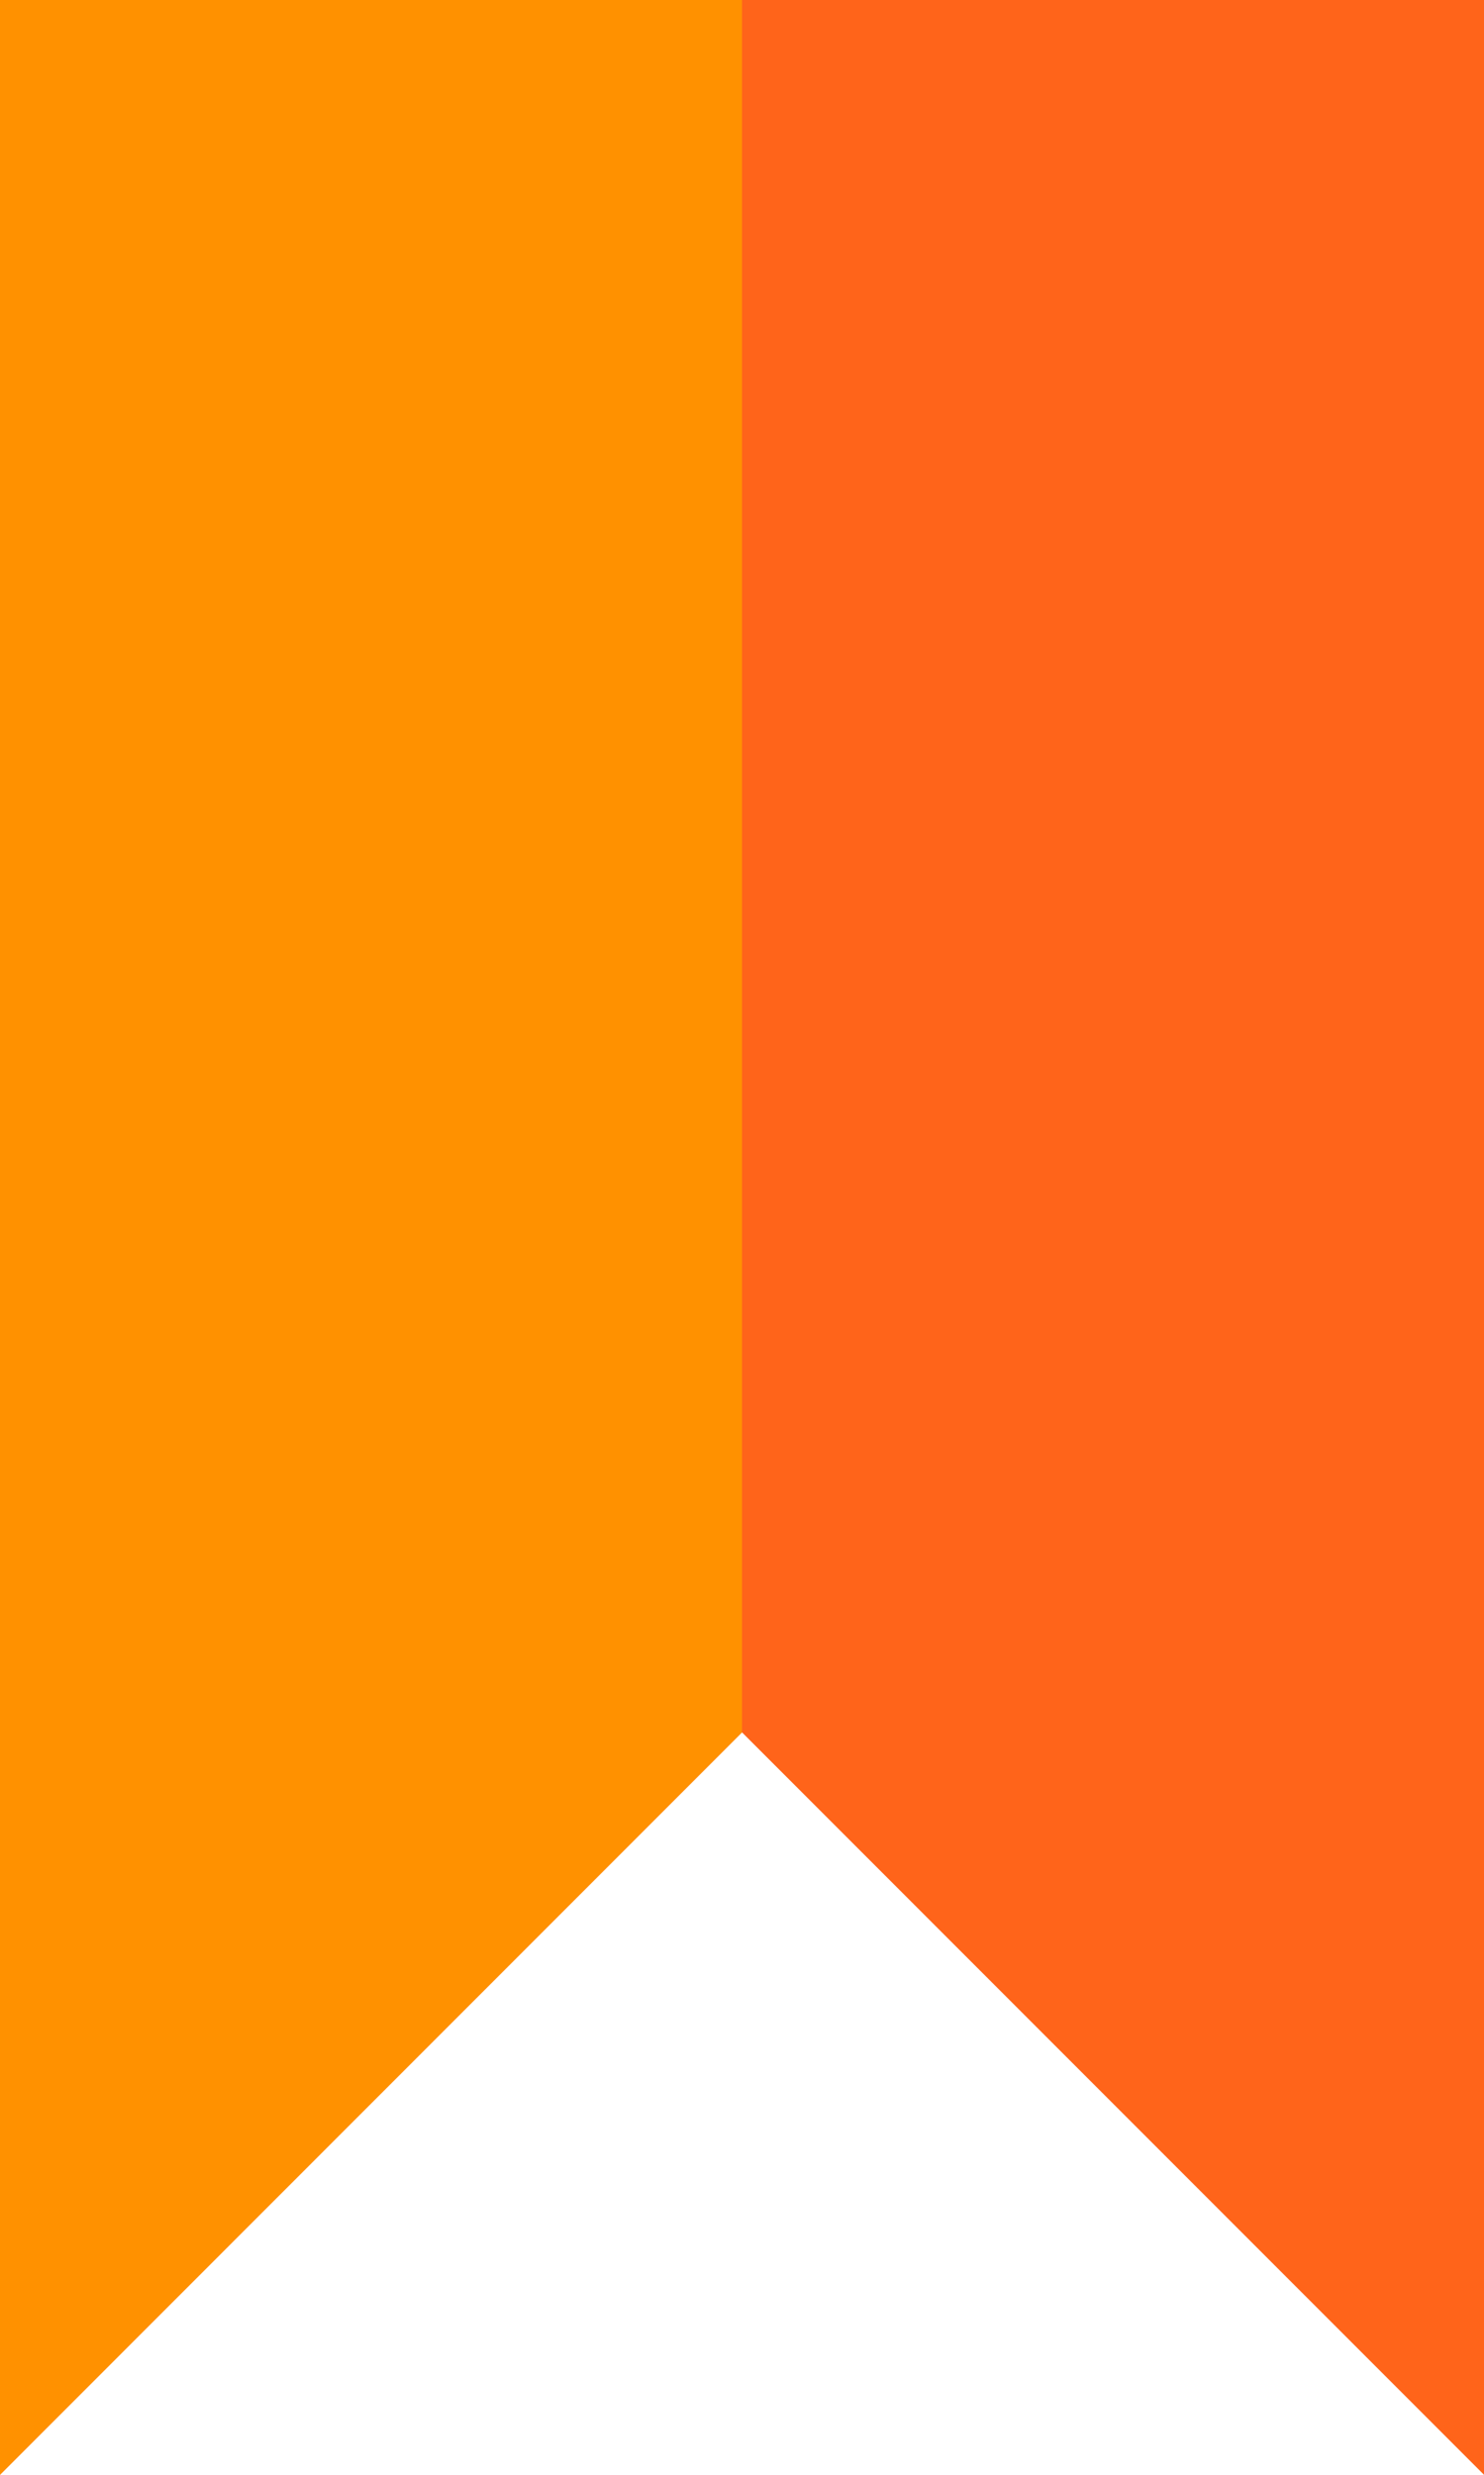 <svg width="24" height="40" viewBox="0 0 24 40" fill="none" xmlns="http://www.w3.org/2000/svg">
<path d="M24 40L24 0L7.15256e-07 0L7.15256e-07 40L12 28L24 40Z" fill="#FF641A"/>
<path d="M0 0L0 40L12 28L12 0H0Z" fill="#FF9100"/>
</svg>
